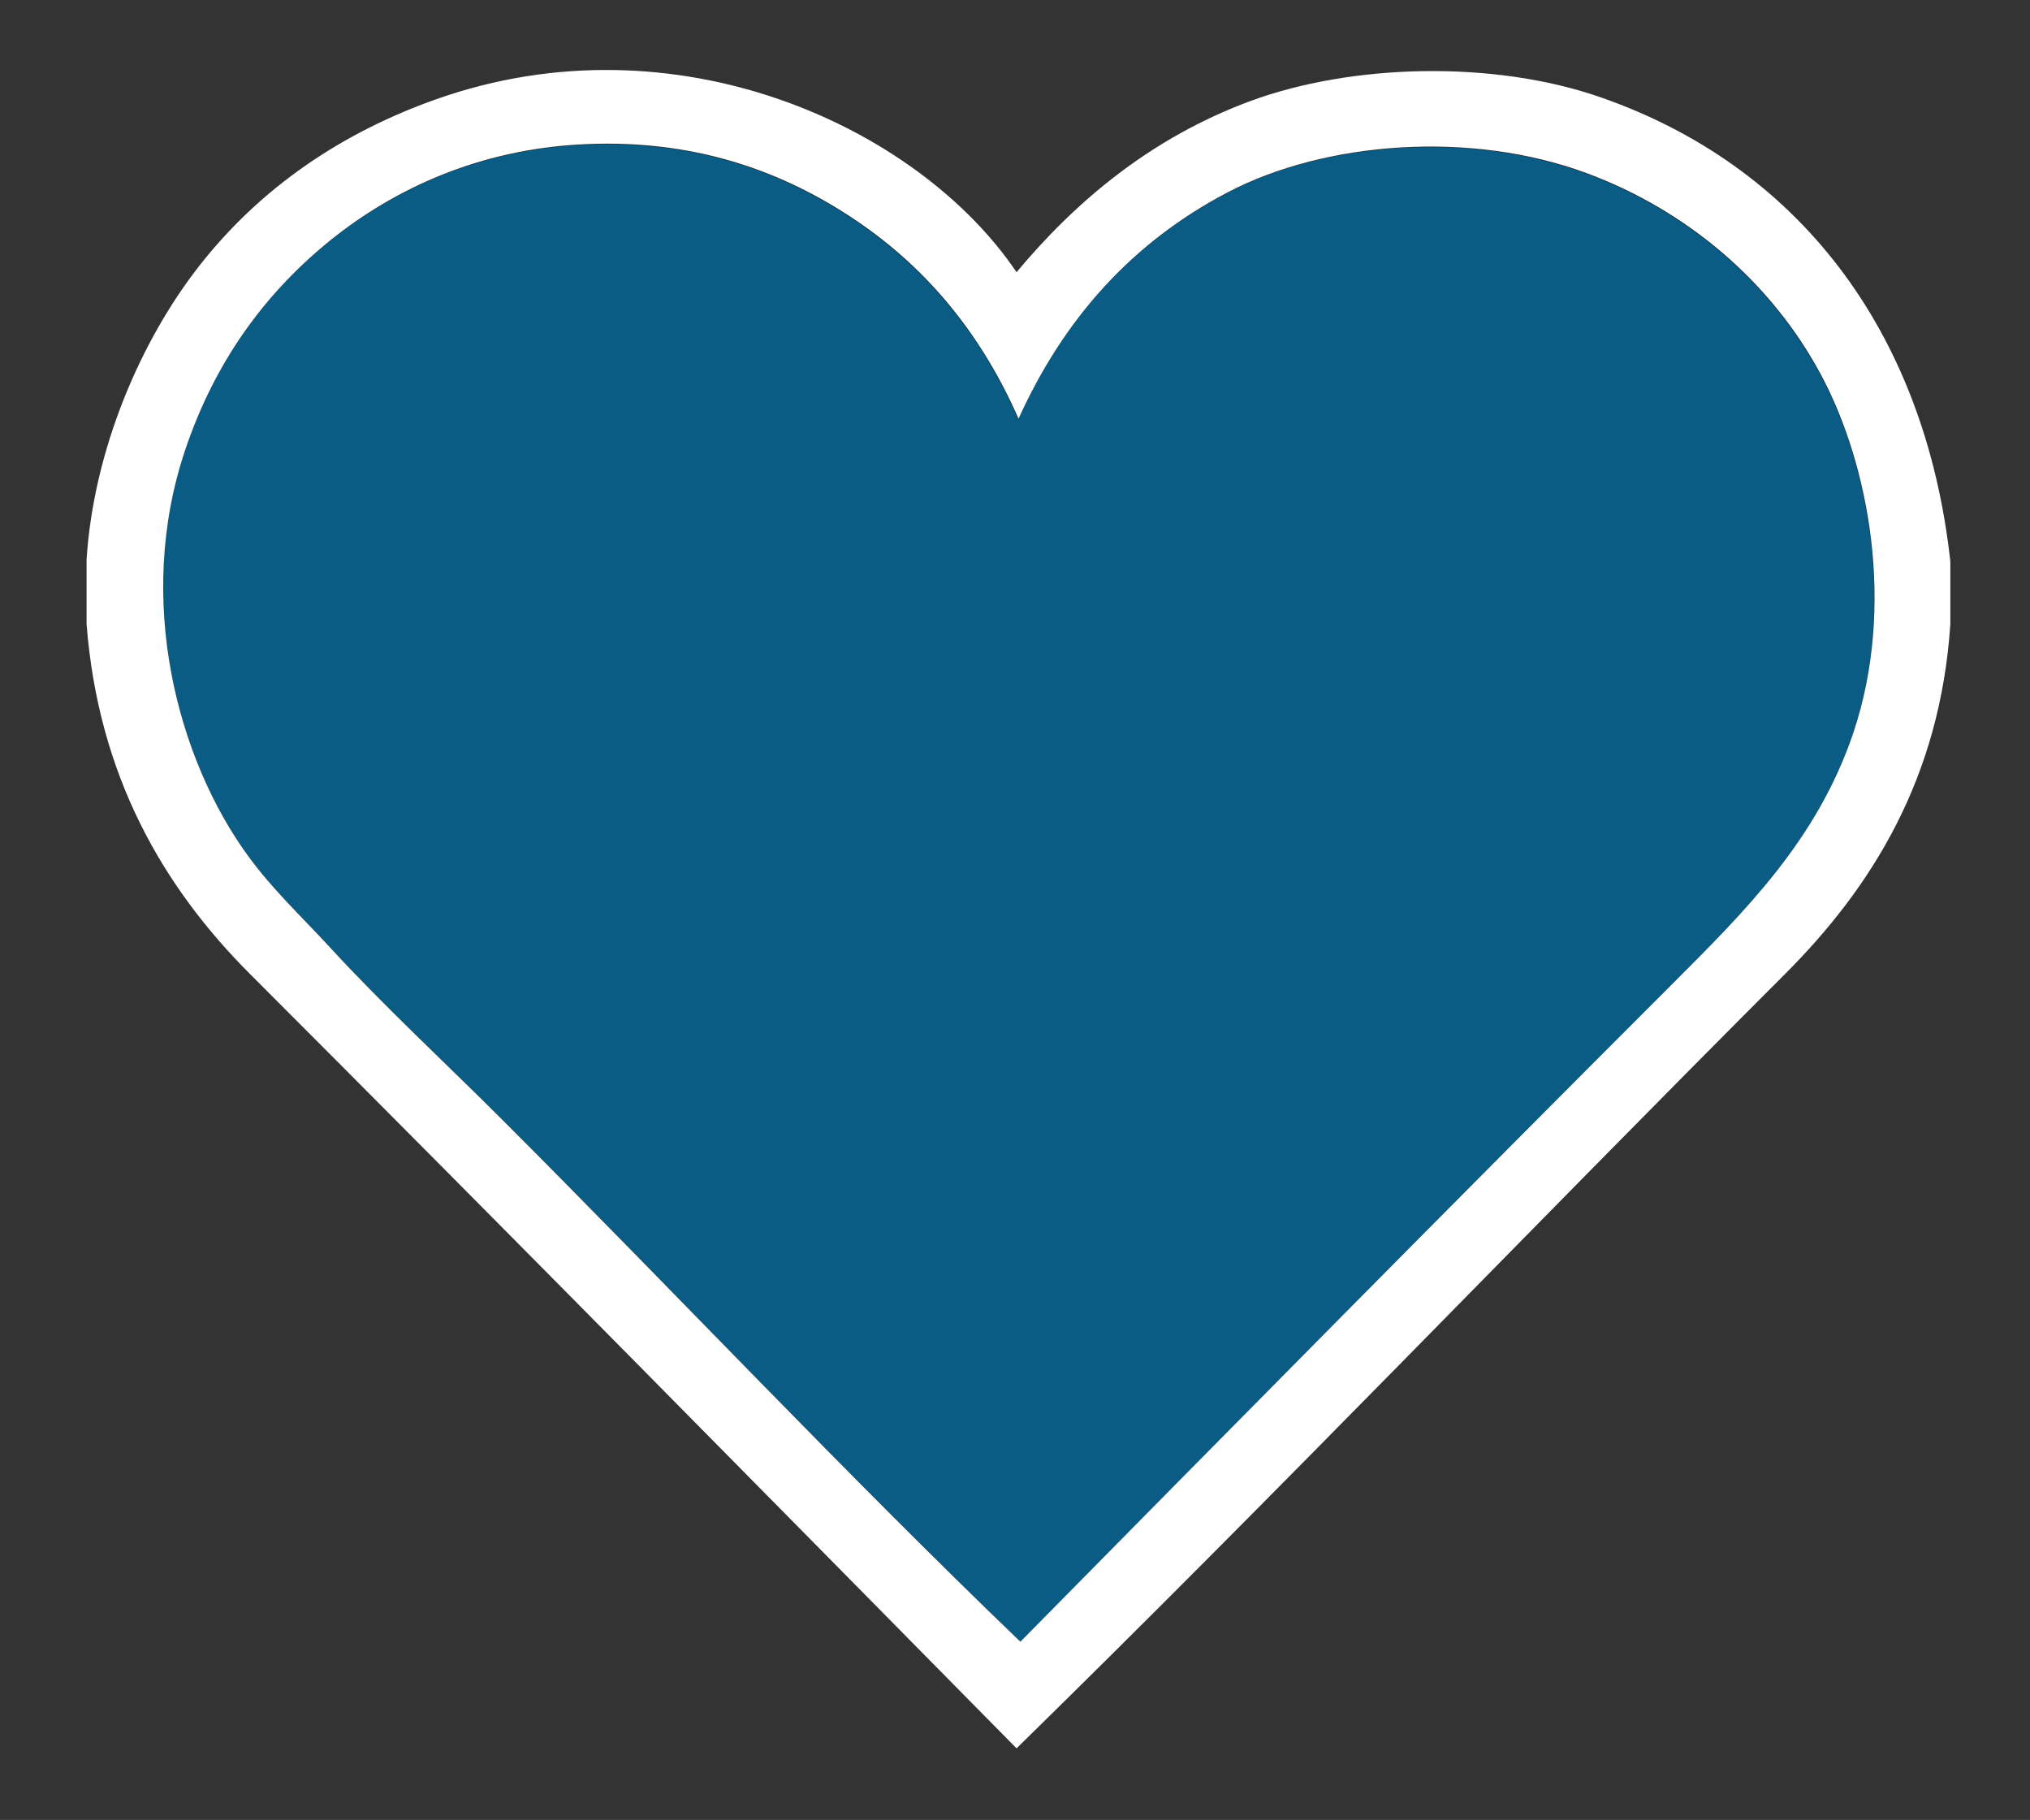 <?xml version="1.0" encoding="utf-8"?>
<!-- Generator: Adobe Illustrator 15.1.0, SVG Export Plug-In . SVG Version: 6.00 Build 0)  -->
<!DOCTYPE svg PUBLIC "-//W3C//DTD SVG 1.1//EN" "http://www.w3.org/Graphics/SVG/1.1/DTD/svg11.dtd">
<svg version="1.1" id="Layer_1" xmlns="http://www.w3.org/2000/svg" xmlns:xlink="http://www.w3.org/1999/xlink" x="0px" y="0px"
	 width="43.753px" height="39.219px" viewBox="0 0 43.753 39.219" enable-background="new 0 0 43.753 39.219" xml:space="preserve">
<rect x="0" y="0" width="43.753" height="39.219" fill="#333333" stroke="none"/>
<g id="heart_7_">
	<g opacity="0.8">
		<g>
			<path fill-rule="evenodd" clip-rule="evenodd" fill="#016699" d="M18.458,4.777c-1.52-1.03-3.5-1.819-6.107-1.64
				c-2.242,0.154-4.033,1.059-5.33,2.131C5.66,6.395,4.617,7.838,3.988,9.696c-1.102,3.252-0.162,6.699,1.354,8.771
				c0.529,0.725,1.153,1.305,1.762,1.967c1.18,1.283,2.481,2.481,3.73,3.73c3.738,3.738,7.38,7.611,11.149,11.231
				c4.618-4.683,9.297-9.42,14.019-14.142c1.601-1.6,3.157-3.135,3.936-5.451c0.912-2.72,0.339-5.771-0.697-7.707
				c-1.084-2.025-2.914-3.553-5.041-4.344c-2.51-0.934-5.651-0.688-7.748,0.409c-2.064,1.081-3.531,2.722-4.508,4.878
				C21.166,7.266,20.021,5.836,18.458,4.777z"/>
		</g>
	</g>
	<g>
		<path fill-rule="evenodd" clip-rule="evenodd" fill="#FFFFFF" d="M42.036,12.098c0,0.451,0,0.902,0,1.353
			c-0.22,3.313-1.686,5.662-3.566,7.542C32.933,26.53,27.52,32.186,21.91,37.676c-5.499-5.574-10.955-11.119-16.519-16.684
			c-1.875-1.874-3.271-4.271-3.525-7.542c0-0.464,0-0.929,0-1.394c0.152-2.354,1.156-4.695,2.418-6.313
			c1.332-1.706,3.092-2.889,5.125-3.607c5.155-1.821,10.385,0.593,12.501,3.73c1.291-1.547,2.913-2.902,5.042-3.689
			c2.162-0.798,5.215-0.891,7.542-0.082C38.699,3.556,41.481,7.065,42.036,12.098z M18.467,4.761c-1.52-1.03-3.5-1.819-6.107-1.64
			C10.118,3.276,8.327,4.18,7.03,5.252C5.668,6.379,4.625,7.823,3.997,9.68c-1.102,3.252-0.162,6.699,1.354,8.771
			c0.529,0.725,1.153,1.305,1.762,1.967c1.18,1.283,2.481,2.481,3.73,3.73c3.738,3.738,7.38,7.611,11.149,11.231
			c4.618-4.683,9.297-9.42,14.019-14.142c1.601-1.6,3.157-3.135,3.936-5.451c0.912-2.72,0.339-5.771-0.697-7.707
			c-1.084-2.025-2.914-3.553-5.041-4.344c-2.51-0.934-5.651-0.688-7.748,0.409c-2.064,1.081-3.531,2.722-4.508,4.878
			C21.174,7.25,20.03,5.821,18.467,4.761z"/>
	</g>
</g>
</svg>
